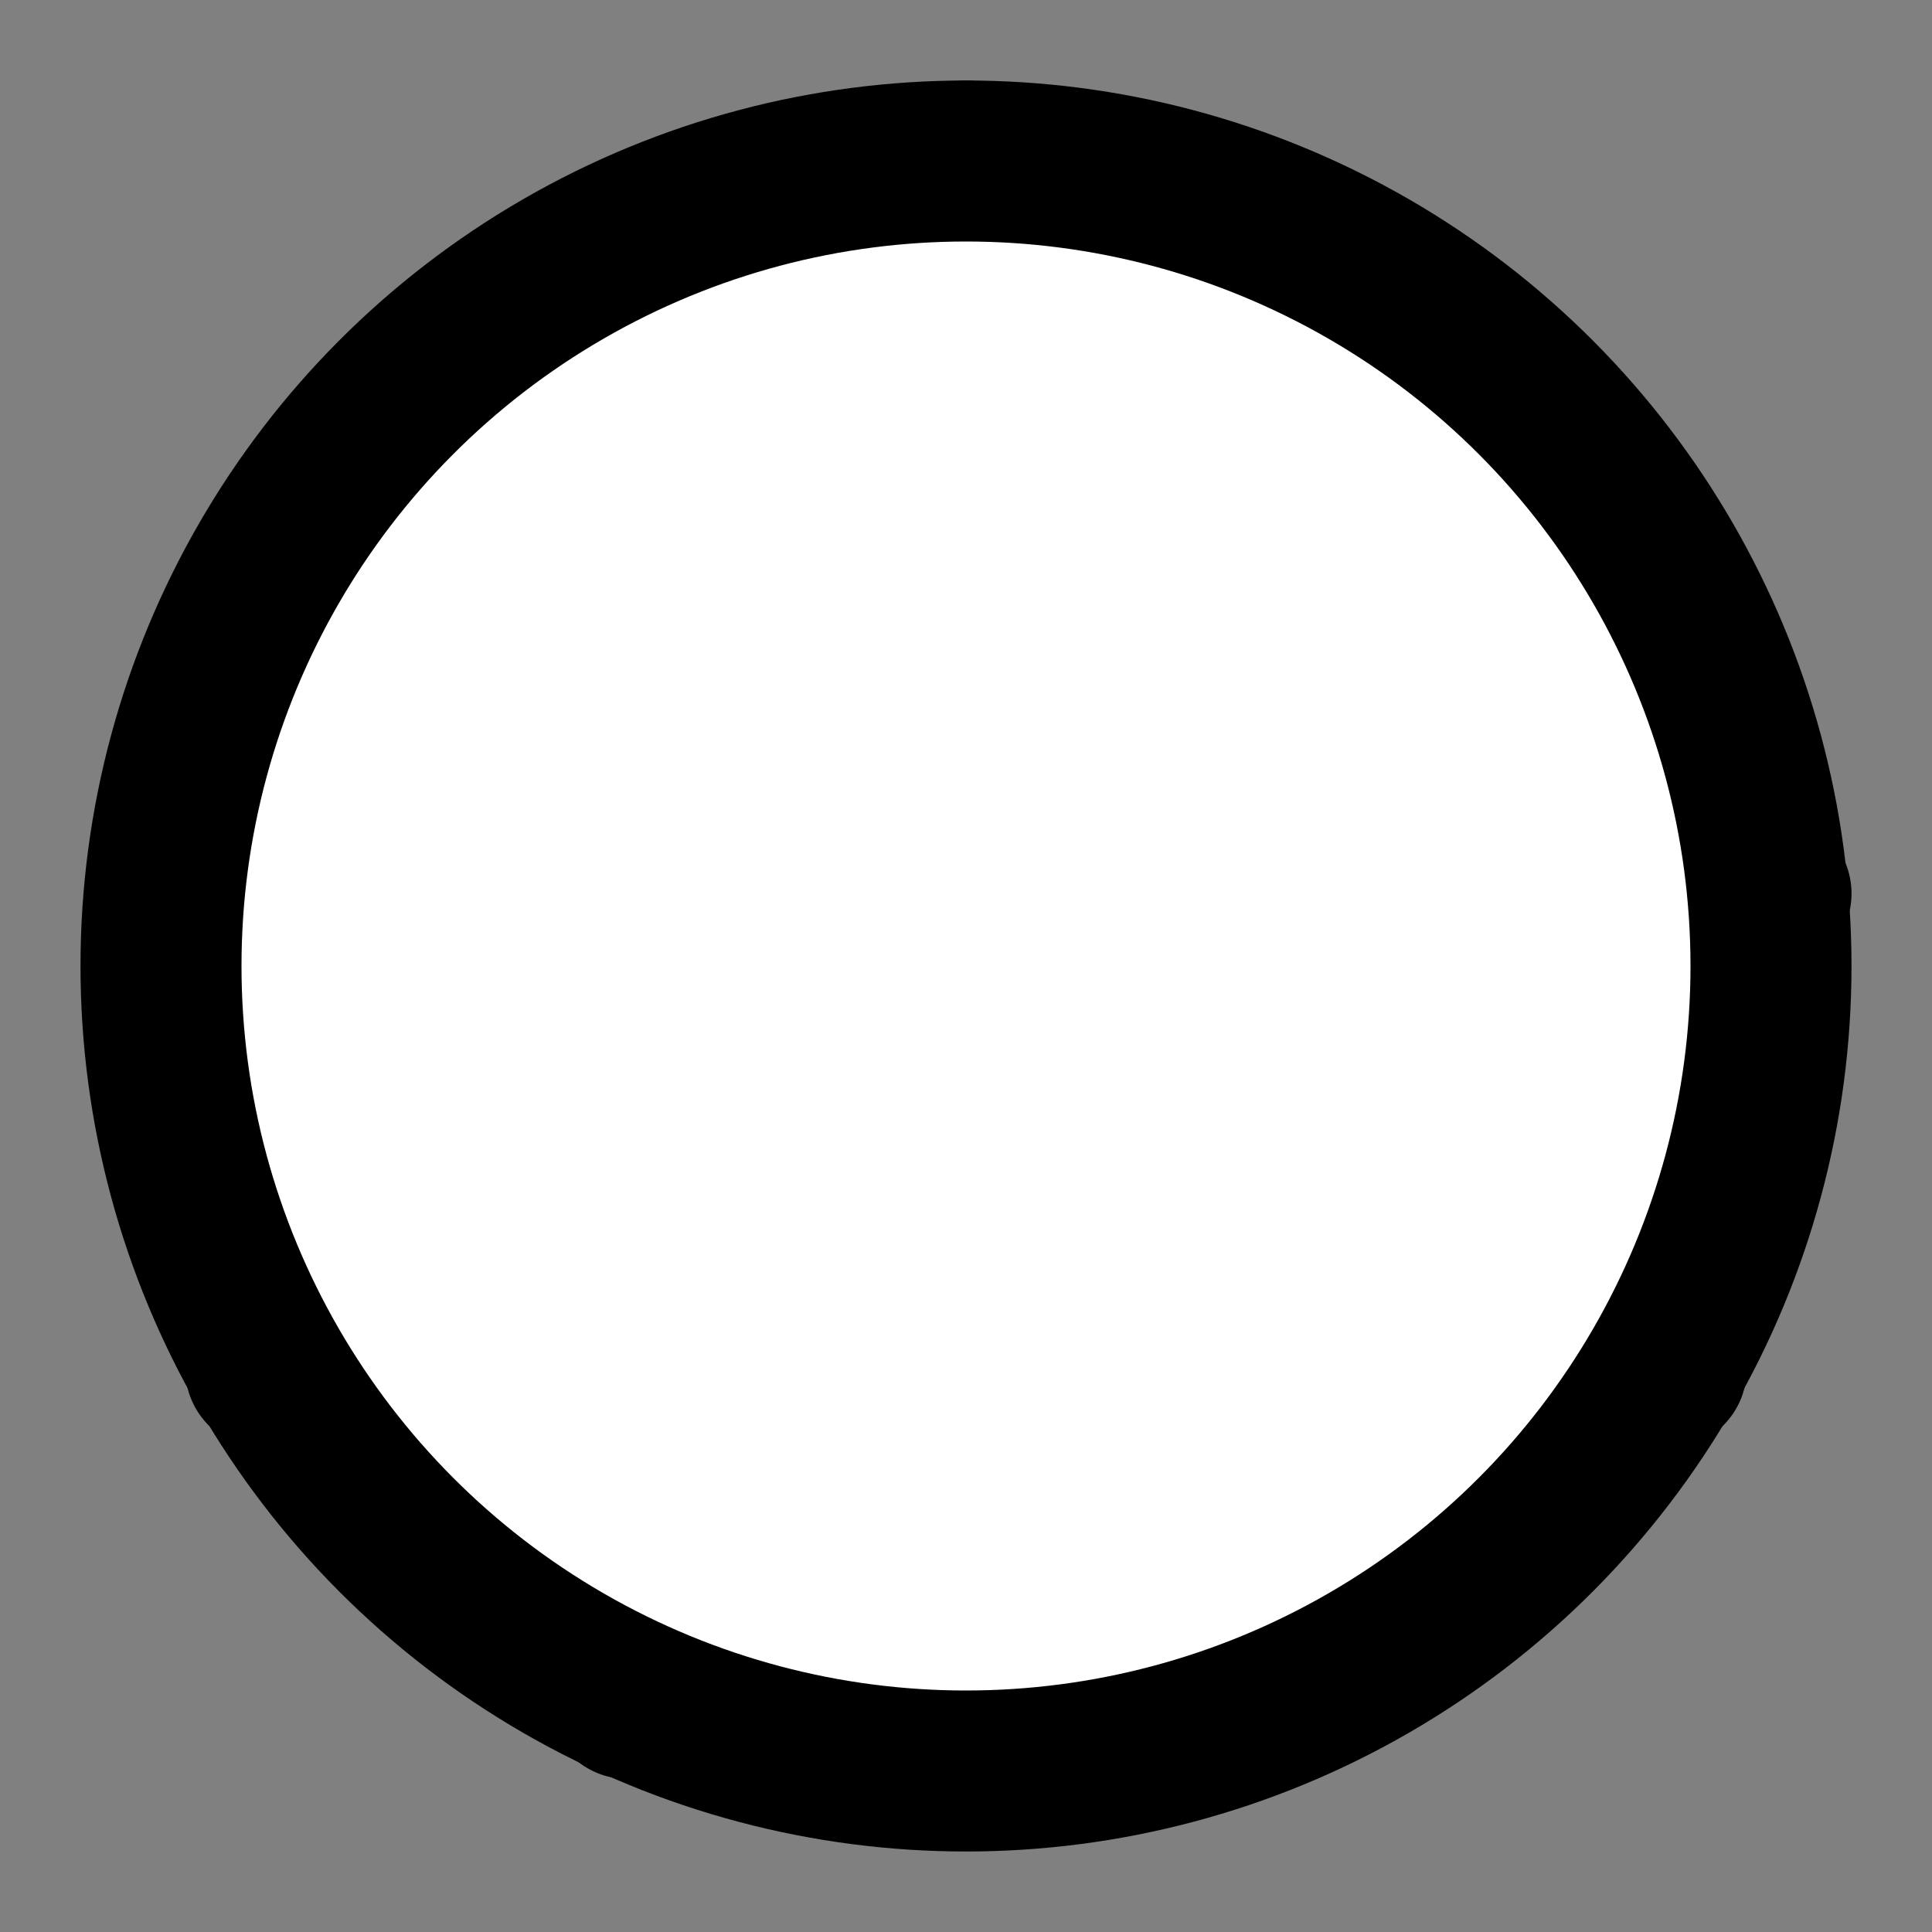 <svg xmlns="http://www.w3.org/2000/svg" width="24" height="24" viewBox="0 0 24 24" fill="#fff" stroke="currentColor" stroke-width="2" stroke-linecap="round" stroke-linejoin="round" class="lucide lucide-icon"><rect x="0" y="0" width="24" height="24" fill="#808080" stroke="none"/><style>
        @media screen and (prefers-color-scheme: light) {
          svg { fill: transparent !important; }
        }
        @media screen and (prefers-color-scheme: dark) {
          svg { stroke: #fff; fill: transparent !important; }
        }
      </style><path d="M11.1 7.1a16.55 16.55 0 0 1 10.9 4"></path><path d="M12 12a12.6 12.6 0 0 1-8.7 5"></path><path d="M16.8 13.6a16.55 16.55 0 0 1-9 7.5"></path><path d="M20.7 17a12.8 12.8 0 0 0-8.7-5 13.3 13.3 0 0 1 0-10"></path><path d="M6.3 3.8a16.55 16.55 0 0 0 1.9 11.5"></path><circle cx="12" cy="12" r="10"></circle></svg>